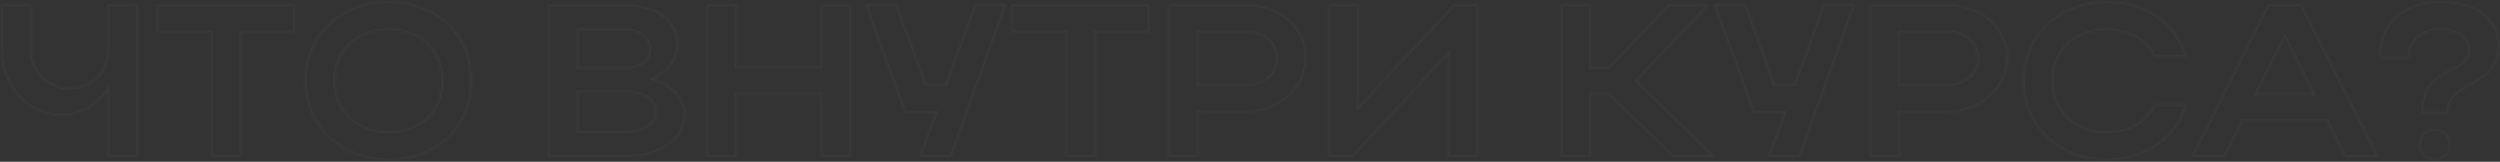 <?xml version="1.0" encoding="UTF-8"?> <svg xmlns="http://www.w3.org/2000/svg" width="1144" height="74" viewBox="0 0 1144 74" fill="none"><rect x="0" y="0" width="1144" height="74" fill="#333333" stroke="none"/><g opacity="0.03"><mask id="path-1-inside-1_116_207" fill="white"><path d="M49.159 23.421V1.921H63.159V71.921H49.159V41.721C44.359 48.521 36.959 52.921 28.259 52.921C11.959 52.921 0.459 39.421 0.459 22.421V1.921H14.459V22.421C14.459 31.721 21.559 40.021 31.959 40.021C42.259 40.021 49.159 32.221 49.159 23.421ZM96.445 71.921V14.821H71.644V1.921H135.045V14.821H110.445V71.921H96.445ZM139.351 37.021C139.351 15.921 155.751 0.421 177.751 0.421C199.651 0.421 216.051 15.121 216.051 37.021C216.051 58.621 199.651 73.421 177.751 73.421C155.851 73.421 139.351 57.821 139.351 37.021ZM153.351 37.021C153.351 50.521 163.551 60.021 177.751 60.021C192.251 60.021 202.051 50.521 202.051 37.021C202.051 23.221 192.251 13.821 177.751 13.821C163.451 13.821 153.351 23.221 153.351 37.021ZM250.752 71.921V1.921H286.152C300.652 1.921 310.452 9.121 310.452 20.221C310.452 27.121 306.152 32.821 299.552 36.021C308.252 38.921 313.652 44.721 313.652 52.421C313.652 64.121 301.952 71.921 286.152 71.921H250.752ZM297.052 22.421C297.052 17.321 292.452 13.921 286.152 13.921H264.752V30.721H286.152C292.052 30.721 297.052 27.221 297.052 22.421ZM299.552 51.121C299.552 45.421 294.552 42.321 286.152 42.321H264.752V59.821H286.152C294.252 59.821 299.552 56.521 299.552 51.121ZM323.213 71.921V1.921H337.213V30.421H375.513V1.921H389.513V71.921H375.513V43.321H337.213V71.921H323.213ZM435.319 71.921H420.519L427.819 51.821H413.919L395.719 1.821H410.519L423.819 38.421H432.619L445.919 1.821H460.619L435.319 71.921ZM487.46 71.921V14.821H462.66V1.921H526.06V14.821H501.46V71.921H487.46ZM534.541 71.921V1.921H570.341C585.341 1.921 597.941 11.821 597.941 26.721C597.941 40.821 584.641 51.521 570.341 51.521H548.541V71.921H534.541ZM583.941 26.721C583.941 19.821 578.141 14.821 570.341 14.821H548.541V38.421H570.341C578.041 38.421 583.941 33.321 583.941 26.721ZM676.483 71.921H662.483V25.221L619.083 71.921H607.783V1.921H621.783V48.321L665.283 1.921H676.483V71.921ZM728.13 43.321V71.921H714.13V1.921H728.13V30.521H736.13L763.43 1.921H782.43L749.23 36.921L785.03 71.921H765.53L735.83 43.321H728.13ZM823.698 71.921H808.898L816.198 51.821H802.298L784.098 1.821H798.898L812.198 38.421H820.998L834.298 1.821H848.998L823.698 71.921ZM855.439 71.921V1.921H891.239C906.239 1.921 918.839 11.821 918.839 26.721C918.839 40.821 905.539 51.521 891.239 51.521H869.439V71.921H855.439ZM904.839 26.721C904.839 19.821 899.039 14.821 891.239 14.821H869.439V38.421H891.239C898.939 38.421 904.839 33.321 904.839 26.721ZM939.581 37.021C939.581 50.521 949.781 60.021 963.981 60.021C974.081 60.021 981.981 55.321 985.881 47.721H1000.68C996.381 63.421 981.981 73.421 963.981 73.421C942.081 73.421 925.581 57.821 925.581 37.021C925.581 15.921 941.981 0.421 963.981 0.421C981.981 0.421 996.281 10.421 1000.68 26.121H985.881C982.081 18.421 974.181 13.821 963.981 13.821C949.681 13.821 939.581 23.221 939.581 37.021ZM1002.61 71.921L1037.71 1.921H1053.31L1088.61 71.921H1073.01L1064.71 55.421H1026.41L1018.11 71.921H1002.61ZM1032.81 42.621H1058.21L1045.51 17.421L1032.81 42.621ZM1116.72 0.421C1133.12 0.421 1143.72 8.321 1143.72 20.721C1143.72 41.221 1120.22 36.521 1120.22 52.121H1107.82C1107.82 28.621 1129.42 34.621 1129.42 22.621C1129.42 17.221 1124.22 13.821 1116.42 13.821C1108.32 13.821 1102.52 19.121 1102.52 26.821H1088.52C1088.52 10.121 1099.92 0.421 1116.72 0.421ZM1106.82 66.121C1106.82 61.921 1109.72 58.921 1114.02 58.921C1118.52 58.921 1121.42 61.921 1121.42 66.121C1121.42 70.621 1118.52 73.421 1114.02 73.421C1109.72 73.421 1106.82 70.621 1106.82 66.121Z"></path></mask><path d="M49.159 1.921V0.921H48.159V1.921H49.159ZM63.159 1.921H64.159V0.921H63.159V1.921ZM63.159 71.921V72.921H64.159V71.921H63.159ZM49.159 71.921H48.159V72.921H49.159V71.921ZM49.159 41.721H50.159V38.57L48.342 41.144L49.159 41.721ZM0.459 1.921V0.921H-0.541V1.921H0.459ZM14.459 1.921H15.459V0.921H14.459V1.921ZM50.159 23.421V1.921H48.159V23.421H50.159ZM49.159 2.921H63.159V0.921H49.159V2.921ZM62.159 1.921V71.921H64.159V1.921H62.159ZM63.159 70.921H49.159V72.921H63.159V70.921ZM50.159 71.921V41.721H48.159V71.921H50.159ZM48.342 41.144C43.706 47.711 36.596 51.921 28.259 51.921V53.921C37.321 53.921 45.011 49.331 49.976 42.298L48.342 41.144ZM28.259 51.921C12.614 51.921 1.459 38.978 1.459 22.421H-0.541C-0.541 39.864 11.303 53.921 28.259 53.921V51.921ZM1.459 22.421V1.921H-0.541V22.421H1.459ZM0.459 2.921H14.459V0.921H0.459V2.921ZM13.459 1.921V22.421H15.459V1.921H13.459ZM13.459 22.421C13.459 32.224 20.958 41.021 31.959 41.021V39.021C22.159 39.021 15.459 31.218 15.459 22.421H13.459ZM31.959 41.021C42.822 41.021 50.159 32.761 50.159 23.421H48.159C48.159 31.68 41.695 39.021 31.959 39.021V41.021ZM96.445 71.921H95.445V72.921H96.445V71.921ZM96.445 14.821H97.445V13.821H96.445V14.821ZM71.644 14.821H70.644V15.821H71.644V14.821ZM71.644 1.921V0.921H70.644V1.921H71.644ZM135.045 1.921H136.045V0.921H135.045V1.921ZM135.045 14.821V15.821H136.045V14.821H135.045ZM110.445 14.821V13.821H109.445V14.821H110.445ZM110.445 71.921V72.921H111.445V71.921H110.445ZM97.445 71.921V14.821H95.445V71.921H97.445ZM96.445 13.821H71.644V15.821H96.445V13.821ZM72.644 14.821V1.921H70.644V14.821H72.644ZM71.644 2.921H135.045V0.921H71.644V2.921ZM134.045 1.921V14.821H136.045V1.921H134.045ZM135.045 13.821H110.445V15.821H135.045V13.821ZM109.445 14.821V71.921H111.445V14.821H109.445ZM110.445 70.921H96.445V72.921H110.445V70.921ZM140.351 37.021C140.351 16.52 156.255 1.421 177.751 1.421V-0.579C155.247 -0.579 138.351 15.322 138.351 37.021H140.351ZM177.751 1.421C188.476 1.421 197.797 5.018 204.429 11.238C211.055 17.452 215.051 26.333 215.051 37.021H217.051C217.051 25.809 212.847 16.39 205.797 9.779C198.754 3.174 188.925 -0.579 177.751 -0.579V1.421ZM215.051 37.021C215.051 58.007 199.162 72.421 177.751 72.421V74.421C200.14 74.421 217.051 59.234 217.051 37.021H215.051ZM177.751 72.421C156.351 72.421 140.351 57.218 140.351 37.021H138.351C138.351 58.424 155.35 74.421 177.751 74.421V72.421ZM152.351 37.021C152.351 51.131 163.058 61.021 177.751 61.021V59.021C164.043 59.021 154.351 49.91 154.351 37.021H152.351ZM177.751 61.021C185.222 61.021 191.555 58.57 196.028 54.307C200.504 50.041 203.051 44.022 203.051 37.021H201.051C201.051 43.52 198.697 49.001 194.648 52.859C190.596 56.721 184.78 59.021 177.751 59.021V61.021ZM203.051 37.021C203.051 29.875 200.508 23.805 196.029 19.523C191.554 15.245 185.219 12.821 177.751 12.821V14.821C184.782 14.821 190.597 17.097 194.647 20.969C198.694 24.837 201.051 30.367 201.051 37.021H203.051ZM177.751 12.821C170.38 12.821 164.023 15.246 159.501 19.519C154.975 23.796 152.351 29.866 152.351 37.021H154.351C154.351 30.376 156.777 24.845 160.875 20.973C164.978 17.096 170.822 14.821 177.751 14.821V12.821ZM250.752 71.921H249.752V72.921H250.752V71.921ZM250.752 1.921V0.921H249.752V1.921H250.752ZM299.552 36.021L299.115 35.121L296.905 36.193L299.235 36.97L299.552 36.021ZM264.752 13.921V12.921H263.752V13.921H264.752ZM264.752 30.721H263.752V31.721H264.752V30.721ZM264.752 42.321V41.321H263.752V42.321H264.752ZM264.752 59.821H263.752V60.821H264.752V59.821ZM251.752 71.921V1.921H249.752V71.921H251.752ZM250.752 2.921H286.152V0.921H250.752V2.921ZM286.152 2.921C293.248 2.921 299.095 4.684 303.14 7.709C307.161 10.716 309.452 14.999 309.452 20.221H311.452C311.452 14.342 308.842 9.476 304.338 6.108C299.859 2.758 293.555 0.921 286.152 0.921V2.921ZM309.452 20.221C309.452 26.654 305.453 32.048 299.115 35.121L299.988 36.921C306.85 33.593 311.452 27.588 311.452 20.221H309.452ZM299.235 36.97C307.687 39.787 312.652 45.299 312.652 52.421H314.652C314.652 44.143 308.816 38.055 299.868 35.072L299.235 36.97ZM312.652 52.421C312.652 57.895 309.929 62.483 305.255 65.738C300.561 69.007 293.899 70.921 286.152 70.921V72.921C294.204 72.921 301.292 70.935 306.398 67.379C311.524 63.809 314.652 58.647 314.652 52.421H312.652ZM286.152 70.921H250.752V72.921H286.152V70.921ZM298.052 22.421C298.052 19.539 296.74 17.128 294.573 15.465C292.425 13.816 289.472 12.921 286.152 12.921V14.921C289.131 14.921 291.628 15.726 293.355 17.052C295.064 18.363 296.052 20.203 296.052 22.421H298.052ZM286.152 12.921H264.752V14.921H286.152V12.921ZM263.752 13.921V30.721H265.752V13.921H263.752ZM264.752 31.721H286.152V29.721H264.752V31.721ZM286.152 31.721C289.29 31.721 292.23 30.792 294.41 29.174C296.597 27.551 298.052 25.2 298.052 22.421H296.052C296.052 24.442 295.006 26.241 293.218 27.568C291.423 28.9 288.913 29.721 286.152 29.721V31.721ZM300.552 51.121C300.552 47.926 299.124 45.412 296.545 43.744C294.019 42.11 290.451 41.321 286.152 41.321V43.321C290.252 43.321 293.384 44.081 295.458 45.423C297.479 46.73 298.552 48.616 298.552 51.121H300.552ZM286.152 41.321H264.752V43.321H286.152V41.321ZM263.752 42.321V59.821H265.752V42.321H263.752ZM264.752 60.821H286.152V58.821H264.752V60.821ZM286.152 60.821C290.319 60.821 293.878 59.975 296.429 58.337C299.017 56.677 300.552 54.203 300.552 51.121H298.552C298.552 53.439 297.437 55.315 295.349 56.654C293.225 58.017 290.084 58.821 286.152 58.821V60.821ZM323.212 71.921H322.212V72.921H323.212V71.921ZM323.212 1.921V0.921H322.212V1.921H323.212ZM337.212 1.921H338.212V0.921H337.212V1.921ZM337.212 30.421H336.212V31.421H337.212V30.421ZM375.513 30.421V31.421H376.513V30.421H375.513ZM375.513 1.921V0.921H374.513V1.921H375.513ZM389.513 1.921H390.513V0.921H389.513V1.921ZM389.513 71.921V72.921H390.513V71.921H389.513ZM375.513 71.921H374.513V72.921H375.513V71.921ZM375.513 43.321H376.513V42.321H375.513V43.321ZM337.212 43.321V42.321H336.212V43.321H337.212ZM337.212 71.921V72.921H338.212V71.921H337.212ZM324.212 71.921V1.921H322.212V71.921H324.212ZM323.212 2.921H337.212V0.921H323.212V2.921ZM336.212 1.921V30.421H338.212V1.921H336.212ZM337.212 31.421H375.513V29.421H337.212V31.421ZM376.513 30.421V1.921H374.513V30.421H376.513ZM375.513 2.921H389.513V0.921H375.513V2.921ZM388.513 1.921V71.921H390.513V1.921H388.513ZM389.513 70.921H375.513V72.921H389.513V70.921ZM376.513 71.921V43.321H374.513V71.921H376.513ZM375.513 42.321H337.212V44.321H375.513V42.321ZM336.212 43.321V71.921H338.212V43.321H336.212ZM337.212 70.921H323.212V72.921H337.212V70.921ZM435.319 71.921V72.921H436.021L436.259 72.26L435.319 71.921ZM420.519 71.921L419.579 71.579L419.092 72.921H420.519V71.921ZM427.819 51.821L428.759 52.162L429.246 50.821H427.819V51.821ZM413.919 51.821L412.979 52.163L413.219 52.821H413.919V51.821ZM395.719 1.821V0.821H394.291L394.779 2.163L395.719 1.821ZM410.519 1.821L411.459 1.479L411.219 0.821H410.519V1.821ZM423.819 38.421L422.879 38.762L423.118 39.421H423.819V38.421ZM432.619 38.421V39.421H433.319L433.559 38.762L432.619 38.421ZM445.919 1.821V0.821H445.218L444.979 1.479L445.919 1.821ZM460.619 1.821L461.559 2.16L462.043 0.821H460.619V1.821ZM435.319 70.921H420.519V72.921H435.319V70.921ZM421.459 72.262L428.759 52.162L426.879 51.48L419.579 71.579L421.459 72.262ZM427.819 50.821H413.919V52.821H427.819V50.821ZM414.858 51.479L396.658 1.479L394.779 2.163L412.979 52.163L414.858 51.479ZM395.719 2.821H410.519V0.821H395.719V2.821ZM409.579 2.162L422.879 38.762L424.759 38.079L411.459 1.479L409.579 2.162ZM423.819 39.421H432.619V37.421H423.819V39.421ZM433.559 38.762L446.859 2.162L444.979 1.479L431.679 38.079L433.559 38.762ZM445.919 2.821H460.619V0.821H445.919V2.821ZM459.678 1.481L434.378 71.581L436.259 72.26L461.559 2.16L459.678 1.481ZM487.46 71.921H486.46V72.921H487.46V71.921ZM487.46 14.821H488.46V13.821H487.46V14.821ZM462.66 14.821H461.66V15.821H462.66V14.821ZM462.66 1.921V0.921H461.66V1.921H462.66ZM526.06 1.921H527.06V0.921H526.06V1.921ZM526.06 14.821V15.821H527.06V14.821H526.06ZM501.46 14.821V13.821H500.46V14.821H501.46ZM501.46 71.921V72.921H502.46V71.921H501.46ZM488.46 71.921V14.821H486.46V71.921H488.46ZM487.46 13.821H462.66V15.821H487.46V13.821ZM463.66 14.821V1.921H461.66V14.821H463.66ZM462.66 2.921H526.06V0.921H462.66V2.921ZM525.06 1.921V14.821H527.06V1.921H525.06ZM526.06 13.821H501.46V15.821H526.06V13.821ZM500.46 14.821V71.921H502.46V14.821H500.46ZM501.46 70.921H487.46V72.921H501.46V70.921ZM534.541 71.921H533.541V72.921H534.541V71.921ZM534.541 1.921V0.921H533.541V1.921H534.541ZM548.541 51.521V50.521H547.541V51.521H548.541ZM548.541 71.921V72.921H549.541V71.921H548.541ZM548.541 14.821V13.821H547.541V14.821H548.541ZM548.541 38.421H547.541V39.421H548.541V38.421ZM535.541 71.921V1.921H533.541V71.921H535.541ZM534.541 2.921H570.341V0.921H534.541V2.921ZM570.341 2.921C584.932 2.921 596.941 12.506 596.941 26.721H598.941C598.941 11.136 585.75 0.921 570.341 0.921V2.921ZM596.941 26.721C596.941 40.14 584.226 50.521 570.341 50.521V52.521C585.055 52.521 598.941 41.501 598.941 26.721H596.941ZM570.341 50.521H548.541V52.521H570.341V50.521ZM547.541 51.521V71.921H549.541V51.521H547.541ZM548.541 70.921H534.541V72.921H548.541V70.921ZM584.941 26.721C584.941 19.143 578.559 13.821 570.341 13.821V15.821C577.722 15.821 582.941 20.498 582.941 26.721H584.941ZM570.341 13.821H548.541V15.821H570.341V13.821ZM547.541 14.821V38.421H549.541V14.821H547.541ZM548.541 39.421H570.341V37.421H548.541V39.421ZM570.341 39.421C578.448 39.421 584.941 34.008 584.941 26.721H582.941C582.941 32.634 577.633 37.421 570.341 37.421V39.421ZM676.483 71.921V72.921H677.483V71.921H676.483ZM662.483 71.921H661.483V72.921H662.483V71.921ZM662.483 25.221H663.483V22.676L661.75 24.54L662.483 25.221ZM619.083 71.921V72.921H619.519L619.815 72.602L619.083 71.921ZM607.783 71.921H606.783V72.921H607.783V71.921ZM607.783 1.921V0.921H606.783V1.921H607.783ZM621.783 1.921H622.783V0.921H621.783V1.921ZM621.783 48.321H620.783V50.85L622.512 49.005L621.783 48.321ZM665.283 1.921V0.921H664.85L664.553 1.237L665.283 1.921ZM676.483 1.921H677.483V0.921H676.483V1.921ZM676.483 70.921H662.483V72.921H676.483V70.921ZM663.483 71.921V25.221H661.483V71.921H663.483ZM661.75 24.54L618.35 71.24L619.815 72.602L663.215 25.902L661.75 24.54ZM619.083 70.921H607.783V72.921H619.083V70.921ZM608.783 71.921V1.921H606.783V71.921H608.783ZM607.783 2.921H621.783V0.921H607.783V2.921ZM620.783 1.921V48.321H622.783V1.921H620.783ZM622.512 49.005L666.012 2.605L664.553 1.237L621.053 47.637L622.512 49.005ZM665.283 2.921H676.483V0.921H665.283V2.921ZM675.483 1.921V71.921H677.483V1.921H675.483ZM728.13 43.321V42.321H727.13V43.321H728.13ZM728.13 71.921V72.921H729.13V71.921H728.13ZM714.13 71.921H713.13V72.921H714.13V71.921ZM714.13 1.921V0.921H713.13V1.921H714.13ZM728.13 1.921H729.13V0.921H728.13V1.921ZM728.13 30.521H727.13V31.521H728.13V30.521ZM736.13 30.521V31.521H736.558L736.854 31.211L736.13 30.521ZM763.43 1.921V0.921H763.003L762.707 1.23L763.43 1.921ZM782.43 1.921L783.156 2.609L784.757 0.921H782.43V1.921ZM749.23 36.921L748.505 36.233L747.827 36.947L748.531 37.636L749.23 36.921ZM785.03 71.921V72.921H787.484L785.73 71.206L785.03 71.921ZM765.53 71.921L764.837 72.641L765.127 72.921H765.53V71.921ZM735.83 43.321L736.524 42.601L736.234 42.321H735.83V43.321ZM727.13 43.321V71.921H729.13V43.321H727.13ZM728.13 70.921H714.13V72.921H728.13V70.921ZM715.13 71.921V1.921H713.13V71.921H715.13ZM714.13 2.921H728.13V0.921H714.13V2.921ZM727.13 1.921V30.521H729.13V1.921H727.13ZM728.13 31.521H736.13V29.521H728.13V31.521ZM736.854 31.211L764.154 2.611L762.707 1.23L735.407 29.83L736.854 31.211ZM763.43 2.921H782.43V0.921H763.43V2.921ZM781.705 1.233L748.505 36.233L749.956 37.609L783.156 2.609L781.705 1.233ZM748.531 37.636L784.331 72.636L785.73 71.206L749.93 36.206L748.531 37.636ZM785.03 70.921H765.53V72.921H785.03V70.921ZM766.224 71.201L736.524 42.601L735.137 44.041L764.837 72.641L766.224 71.201ZM735.83 42.321H728.13V44.321H735.83V42.321ZM823.698 71.921V72.921H824.4L824.638 72.26L823.698 71.921ZM808.898 71.921L807.958 71.579L807.471 72.921H808.898V71.921ZM816.198 51.821L817.138 52.162L817.625 50.821H816.198V51.821ZM802.298 51.821L801.358 52.163L801.597 52.821H802.298V51.821ZM784.098 1.821V0.821H782.669L783.158 2.163L784.098 1.821ZM798.898 1.821L799.838 1.479L799.598 0.821H798.898V1.821ZM812.198 38.421L811.258 38.762L811.497 39.421H812.198V38.421ZM820.998 38.421V39.421H821.698L821.938 38.762L820.998 38.421ZM834.298 1.821V0.821H833.597L833.358 1.479L834.298 1.821ZM848.998 1.821L849.938 2.16L850.422 0.821H848.998V1.821ZM823.698 70.921H808.898V72.921H823.698V70.921ZM809.838 72.262L817.138 52.162L815.258 51.48L807.958 71.579L809.838 72.262ZM816.198 50.821H802.298V52.821H816.198V50.821ZM803.237 51.479L785.037 1.479L783.158 2.163L801.358 52.163L803.237 51.479ZM784.098 2.821H798.898V0.821H784.098V2.821ZM797.958 2.162L811.258 38.762L813.138 38.079L799.838 1.479L797.958 2.162ZM812.198 39.421H820.998V37.421H812.198V39.421ZM821.938 38.762L835.238 2.162L833.358 1.479L820.058 38.079L821.938 38.762ZM834.298 2.821H848.998V0.821H834.298V2.821ZM848.057 1.481L822.757 71.581L824.638 72.26L849.938 2.16L848.057 1.481ZM855.439 71.921H854.439V72.921H855.439V71.921ZM855.439 1.921V0.921H854.439V1.921H855.439ZM869.439 51.521V50.521H868.439V51.521H869.439ZM869.439 71.921V72.921H870.439V71.921H869.439ZM869.439 14.821V13.821H868.439V14.821H869.439ZM869.439 38.421H868.439V39.421H869.439V38.421ZM856.439 71.921V1.921H854.439V71.921H856.439ZM855.439 2.921H891.239V0.921H855.439V2.921ZM891.239 2.921C905.83 2.921 917.839 12.506 917.839 26.721H919.839C919.839 11.136 906.648 0.921 891.239 0.921V2.921ZM917.839 26.721C917.839 40.14 905.124 50.521 891.239 50.521V52.521C905.954 52.521 919.839 41.501 919.839 26.721H917.839ZM891.239 50.521H869.439V52.521H891.239V50.521ZM868.439 51.521V71.921H870.439V51.521H868.439ZM869.439 70.921H855.439V72.921H869.439V70.921ZM905.839 26.721C905.839 19.143 899.457 13.821 891.239 13.821V15.821C898.621 15.821 903.839 20.498 903.839 26.721H905.839ZM891.239 13.821H869.439V15.821H891.239V13.821ZM868.439 14.821V38.421H870.439V14.821H868.439ZM869.439 39.421H891.239V37.421H869.439V39.421ZM891.239 39.421C899.346 39.421 905.839 34.008 905.839 26.721H903.839C903.839 32.634 898.532 37.421 891.239 37.421V39.421ZM985.881 47.721V46.721H985.27L984.992 47.264L985.881 47.721ZM1000.68 47.721L1001.65 47.985L1001.99 46.721H1000.68V47.721ZM1000.68 26.121V27.121H1002L1001.64 25.851L1000.68 26.121ZM985.881 26.121L984.984 26.563L985.26 27.121H985.881V26.121ZM938.581 37.021C938.581 51.131 949.289 61.021 963.981 61.021V59.021C950.274 59.021 940.581 49.91 940.581 37.021H938.581ZM963.981 61.021C974.408 61.021 982.679 56.152 986.771 48.178L984.992 47.264C981.284 54.49 973.754 59.021 963.981 59.021V61.021ZM985.881 48.721H1000.68V46.721H985.881V48.721ZM999.717 47.457C995.554 62.656 981.603 72.421 963.981 72.421V74.421C982.36 74.421 997.209 64.186 1001.65 47.985L999.717 47.457ZM963.981 72.421C942.582 72.421 926.581 57.218 926.581 37.021H924.581C924.581 58.424 941.581 74.421 963.981 74.421V72.421ZM926.581 37.021C926.581 16.52 942.485 1.421 963.981 1.421V-0.579C941.477 -0.579 924.581 15.322 924.581 37.021H926.581ZM963.981 1.421C981.598 1.421 995.456 11.182 999.718 26.391L1001.64 25.851C997.106 9.66 982.364 -0.579 963.981 -0.579V1.421ZM1000.68 25.121H985.881V27.121H1000.68V25.121ZM986.778 25.678C982.782 17.582 974.497 12.821 963.981 12.821V14.821C973.866 14.821 981.38 19.26 984.984 26.563L986.778 25.678ZM963.981 12.821C956.61 12.821 950.254 15.246 945.732 19.519C941.205 23.796 938.581 29.866 938.581 37.021H940.581C940.581 30.376 943.007 24.845 947.106 20.973C951.209 17.096 957.052 14.821 963.981 14.821V12.821ZM1002.61 71.921L1001.72 71.473L1000.99 72.921H1002.61V71.921ZM1037.71 1.921V0.921H1037.1L1036.82 1.473L1037.71 1.921ZM1053.31 1.921L1054.21 1.471L1053.93 0.921H1053.31V1.921ZM1088.61 71.921V72.921H1090.24L1089.51 71.471L1088.61 71.921ZM1073.01 71.921L1072.12 72.37L1072.4 72.921H1073.01V71.921ZM1064.71 55.421L1065.61 54.971L1065.33 54.421H1064.71V55.421ZM1026.41 55.421V54.421H1025.8L1025.52 54.971L1026.41 55.421ZM1018.11 71.921V72.921H1018.73L1019.01 72.37L1018.11 71.921ZM1032.81 42.621L1031.92 42.171L1031.19 43.621H1032.81V42.621ZM1058.21 42.621V43.621H1059.84L1059.11 42.171L1058.21 42.621ZM1045.51 17.421L1046.41 16.971L1045.51 15.199L1044.62 16.971L1045.51 17.421ZM1003.51 72.369L1038.61 2.369L1036.82 1.473L1001.72 71.473L1003.51 72.369ZM1037.71 2.921H1053.31V0.921H1037.71V2.921ZM1052.42 2.371L1087.72 72.371L1089.51 71.471L1054.21 1.471L1052.42 2.371ZM1088.61 70.921H1073.01V72.921H1088.61V70.921ZM1073.91 71.472L1065.61 54.971L1063.82 55.87L1072.12 72.37L1073.91 71.472ZM1064.71 54.421H1026.41V56.421H1064.71V54.421ZM1025.52 54.971L1017.22 71.472L1019.01 72.37L1027.31 55.87L1025.52 54.971ZM1018.11 70.921H1002.61V72.921H1018.11V70.921ZM1032.81 43.621H1058.21V41.621H1032.81V43.621ZM1059.11 42.171L1046.41 16.971L1044.62 17.871L1057.32 43.071L1059.11 42.171ZM1044.62 16.971L1031.92 42.171L1033.71 43.071L1046.41 17.871L1044.62 16.971ZM1120.22 52.121V53.121H1121.22V52.121H1120.22ZM1107.82 52.121H1106.82V53.121H1107.82V52.121ZM1102.52 26.821V27.821H1103.52V26.821H1102.52ZM1088.52 26.821H1087.52V27.821H1088.52V26.821ZM1116.72 1.421C1124.77 1.421 1131.29 3.362 1135.77 6.721C1140.22 10.059 1142.72 14.839 1142.72 20.721H1144.72C1144.72 14.202 1141.92 8.832 1136.97 5.121C1132.05 1.43 1125.07 -0.579 1116.72 -0.579V1.421ZM1142.72 20.721C1142.72 25.631 1141.32 28.953 1139.28 31.448C1137.2 33.978 1134.41 35.723 1131.48 37.389C1128.6 39.021 1125.52 40.61 1123.21 42.788C1120.83 45.029 1119.22 47.915 1119.22 52.121H1121.22C1121.22 48.527 1122.55 46.151 1124.58 44.244C1126.67 42.276 1129.46 40.833 1132.47 39.128C1135.41 37.456 1138.49 35.558 1140.82 32.716C1143.18 29.839 1144.72 26.061 1144.72 20.721H1142.72ZM1120.22 51.121H1107.82V53.121H1120.22V51.121ZM1108.82 52.121C1108.82 46.406 1110.13 42.584 1112.02 39.854C1113.91 37.112 1116.46 35.375 1119.1 33.937C1120.44 33.209 1121.74 32.587 1123.04 31.922C1124.32 31.27 1125.56 30.59 1126.64 29.793C1127.73 28.993 1128.68 28.053 1129.36 26.867C1130.05 25.673 1130.42 24.28 1130.42 22.621H1128.42C1128.42 23.962 1128.12 25.006 1127.63 25.873C1127.12 26.747 1126.39 27.491 1125.45 28.183C1124.51 28.879 1123.39 29.499 1122.13 30.142C1120.9 30.771 1119.51 31.439 1118.14 32.18C1115.39 33.679 1112.53 35.599 1110.37 38.716C1108.21 41.845 1106.82 46.086 1106.82 52.121H1108.82ZM1130.42 22.621C1130.42 19.552 1128.92 17.055 1126.4 15.365C1123.91 13.697 1120.45 12.821 1116.42 12.821V14.821C1120.19 14.821 1123.23 15.645 1125.29 17.026C1127.32 18.387 1128.42 20.29 1128.42 22.621H1130.42ZM1116.42 12.821C1112.15 12.821 1108.42 14.22 1105.75 16.701C1103.08 19.187 1101.52 22.707 1101.52 26.821H1103.52C1103.52 23.235 1104.87 20.255 1107.11 18.166C1109.37 16.072 1112.59 14.821 1116.42 14.821V12.821ZM1102.52 25.821H1088.52V27.821H1102.52V25.821ZM1089.52 26.821C1089.52 18.71 1092.28 12.394 1096.99 8.097C1101.72 3.79 1108.51 1.421 1116.72 1.421V-0.579C1108.13 -0.579 1100.82 1.902 1095.65 6.619C1090.46 11.348 1087.52 18.232 1087.52 26.821H1089.52ZM1107.82 66.121C1107.82 64.256 1108.46 62.718 1109.52 61.65C1110.58 60.583 1112.11 59.921 1114.02 59.921V57.921C1111.63 57.921 1109.57 58.759 1108.1 60.242C1106.63 61.724 1105.82 63.786 1105.82 66.121H1107.82ZM1114.02 59.921C1116.04 59.921 1117.63 60.591 1118.7 61.656C1119.78 62.723 1120.42 64.257 1120.42 66.121H1122.42C1122.42 63.785 1121.61 61.719 1120.11 60.235C1118.61 58.751 1116.5 57.921 1114.02 57.921V59.921ZM1120.42 66.121C1120.42 68.151 1119.77 69.702 1118.71 70.744C1117.64 71.79 1116.06 72.421 1114.02 72.421V74.421C1116.48 74.421 1118.6 73.652 1120.11 72.172C1121.62 70.69 1122.42 68.591 1122.42 66.121H1120.42ZM1114.02 72.421C1112.09 72.421 1110.56 71.797 1109.52 70.751C1108.47 69.707 1107.82 68.152 1107.82 66.121H1105.82C1105.82 68.59 1106.62 70.685 1108.1 72.165C1109.58 73.645 1111.65 74.421 1114.02 74.421V72.421Z" fill="white" mask="url(#path-1-inside-1_116_207)"></path></g></svg> 